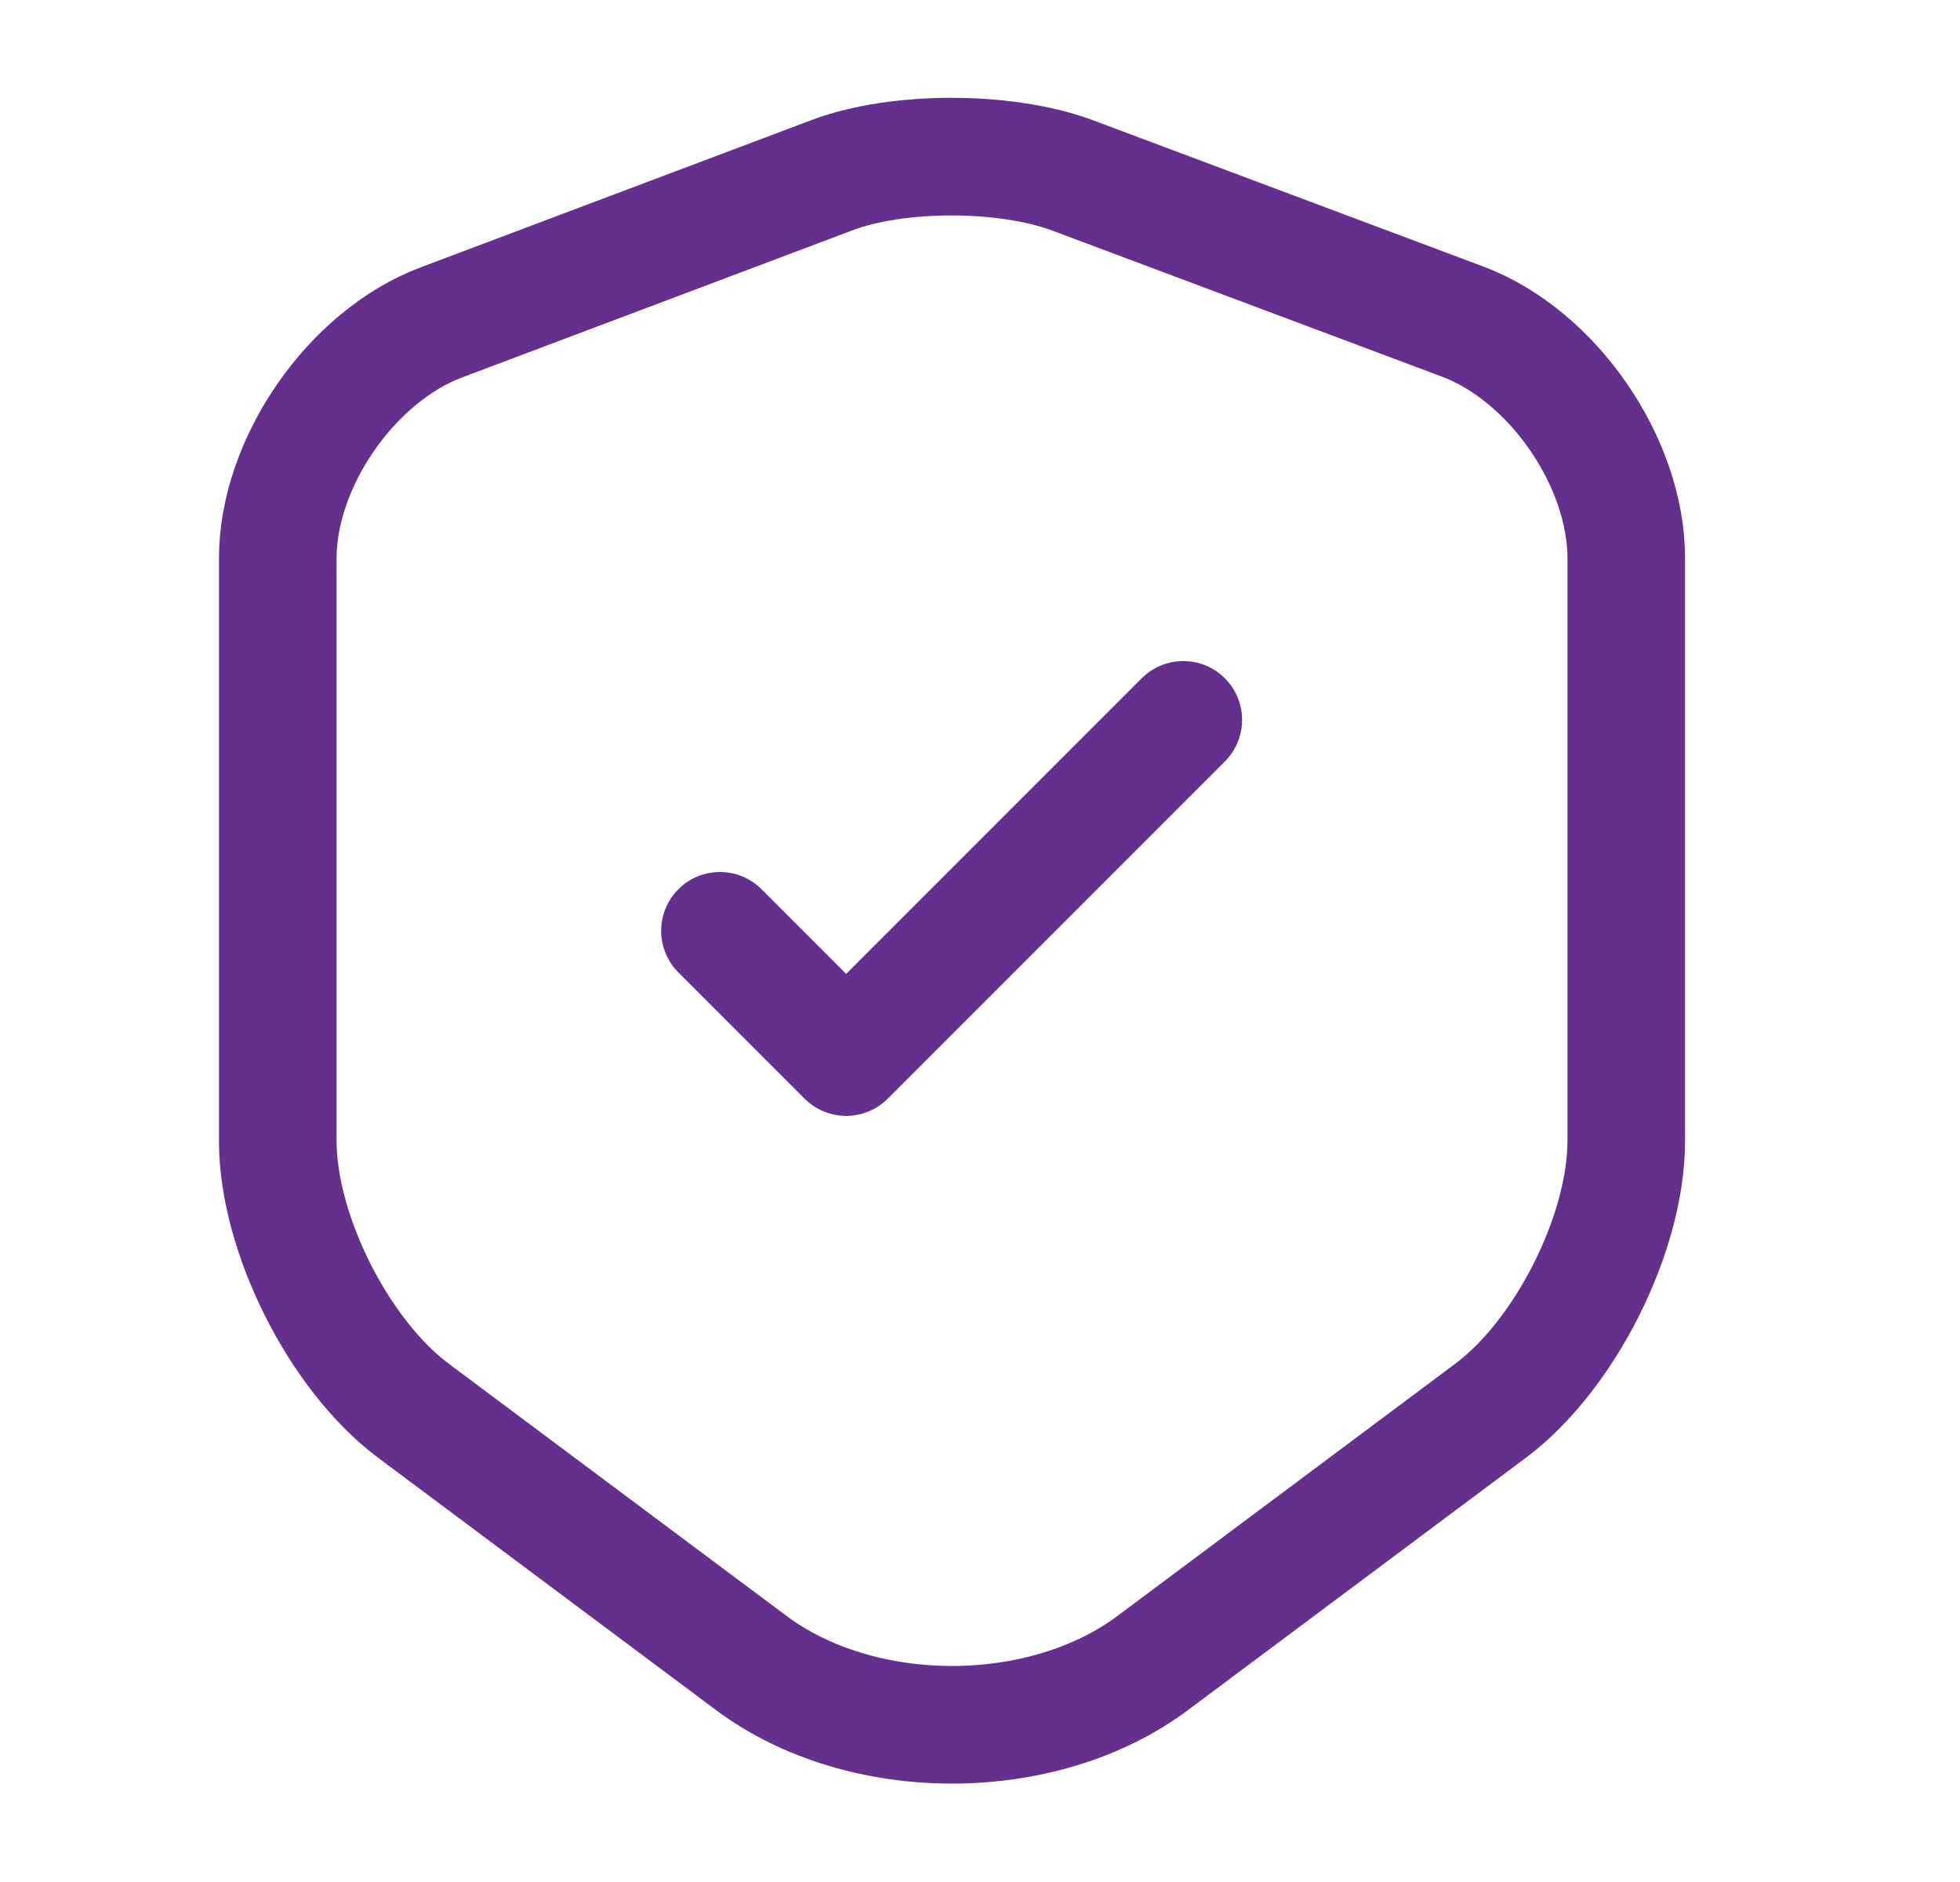 <svg width="25" height="24" viewBox="0 0 25 24" fill="none" xmlns="http://www.w3.org/2000/svg">
<path d="M10.623 2.23L5.633 4.11C4.483 4.54 3.543 5.9 3.543 7.12V14.55C3.543 15.73 4.323 17.28 5.273 17.99L9.573 21.2C10.983 22.26 13.303 22.26 14.713 21.2L19.013 17.99C19.963 17.28 20.743 15.73 20.743 14.55V7.12C20.743 5.89 19.803 4.53 18.653 4.1L13.663 2.23C12.813 1.92 11.453 1.92 10.623 2.23Z" stroke="#652F8E" stroke-width="1.5" stroke-linecap="round" stroke-linejoin="round"/>
<path d="M9.183 11.87L10.793 13.48L15.093 9.18" stroke="#652F8E" stroke-width="1.5" stroke-linecap="round" stroke-linejoin="round"/>
</svg>
